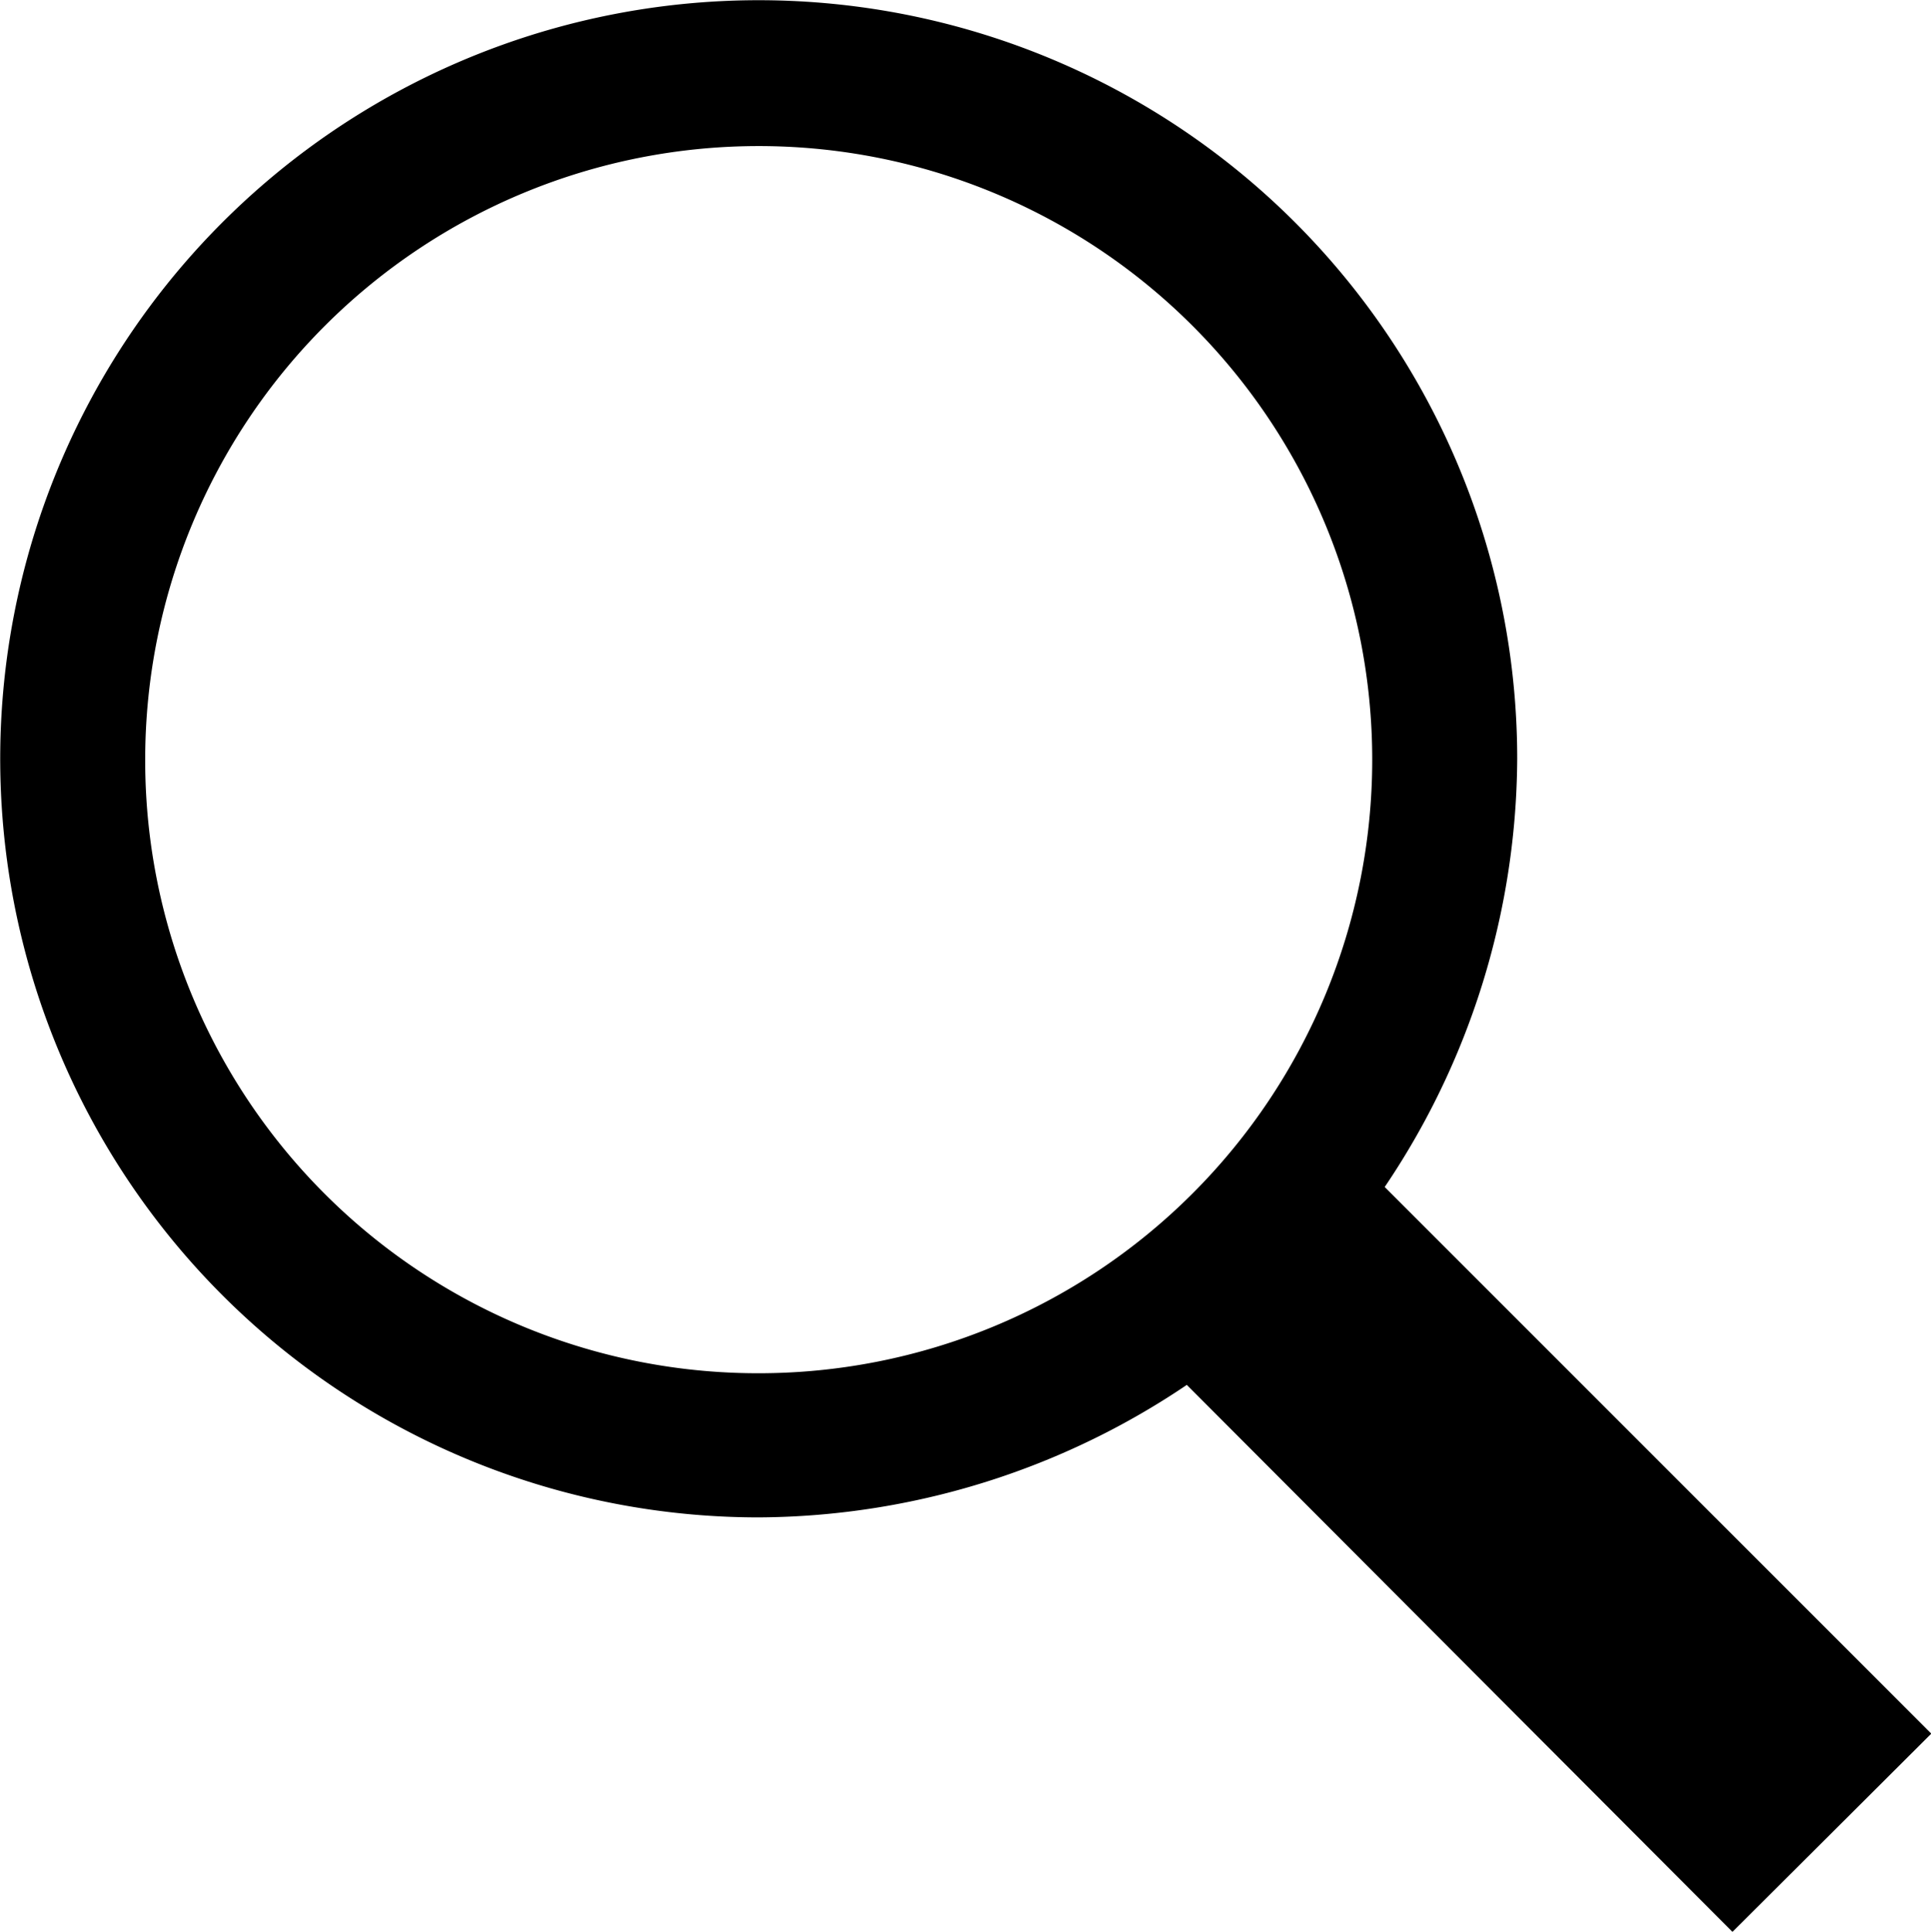 <svg xmlns="http://www.w3.org/2000/svg" viewBox="0 0 45.15 45.16"><defs><style>.cls-1{stroke:#000;stroke-width:1.79px;}</style></defs><title>icon-search</title><g id="レイヤー_2" data-name="レイヤー 2"><g id="レイヤー_1-2" data-name="レイヤー 1"><path id="パス_295" data-name="パス 295" class="cls-1" d="M43.89,40.53,31.21,27.85a17.14,17.14,0,0,0,3.37-10.11A16.84,16.84,0,1,0,17.74,34.58h0a17.14,17.14,0,0,0,10.11-3.37L40.51,43.9ZM2.5,17.74A15.24,15.24,0,1,1,17.73,33h0A15.22,15.22,0,0,1,2.5,17.76ZM29.44,29.86c.17-.16.32-.24.41-.41s.24-.24.32-.32L41.63,40.6l-1.12,1.12L29,30.17C29.2,30.1,29.28,29.94,29.44,29.86Z"/></g></g></svg>
